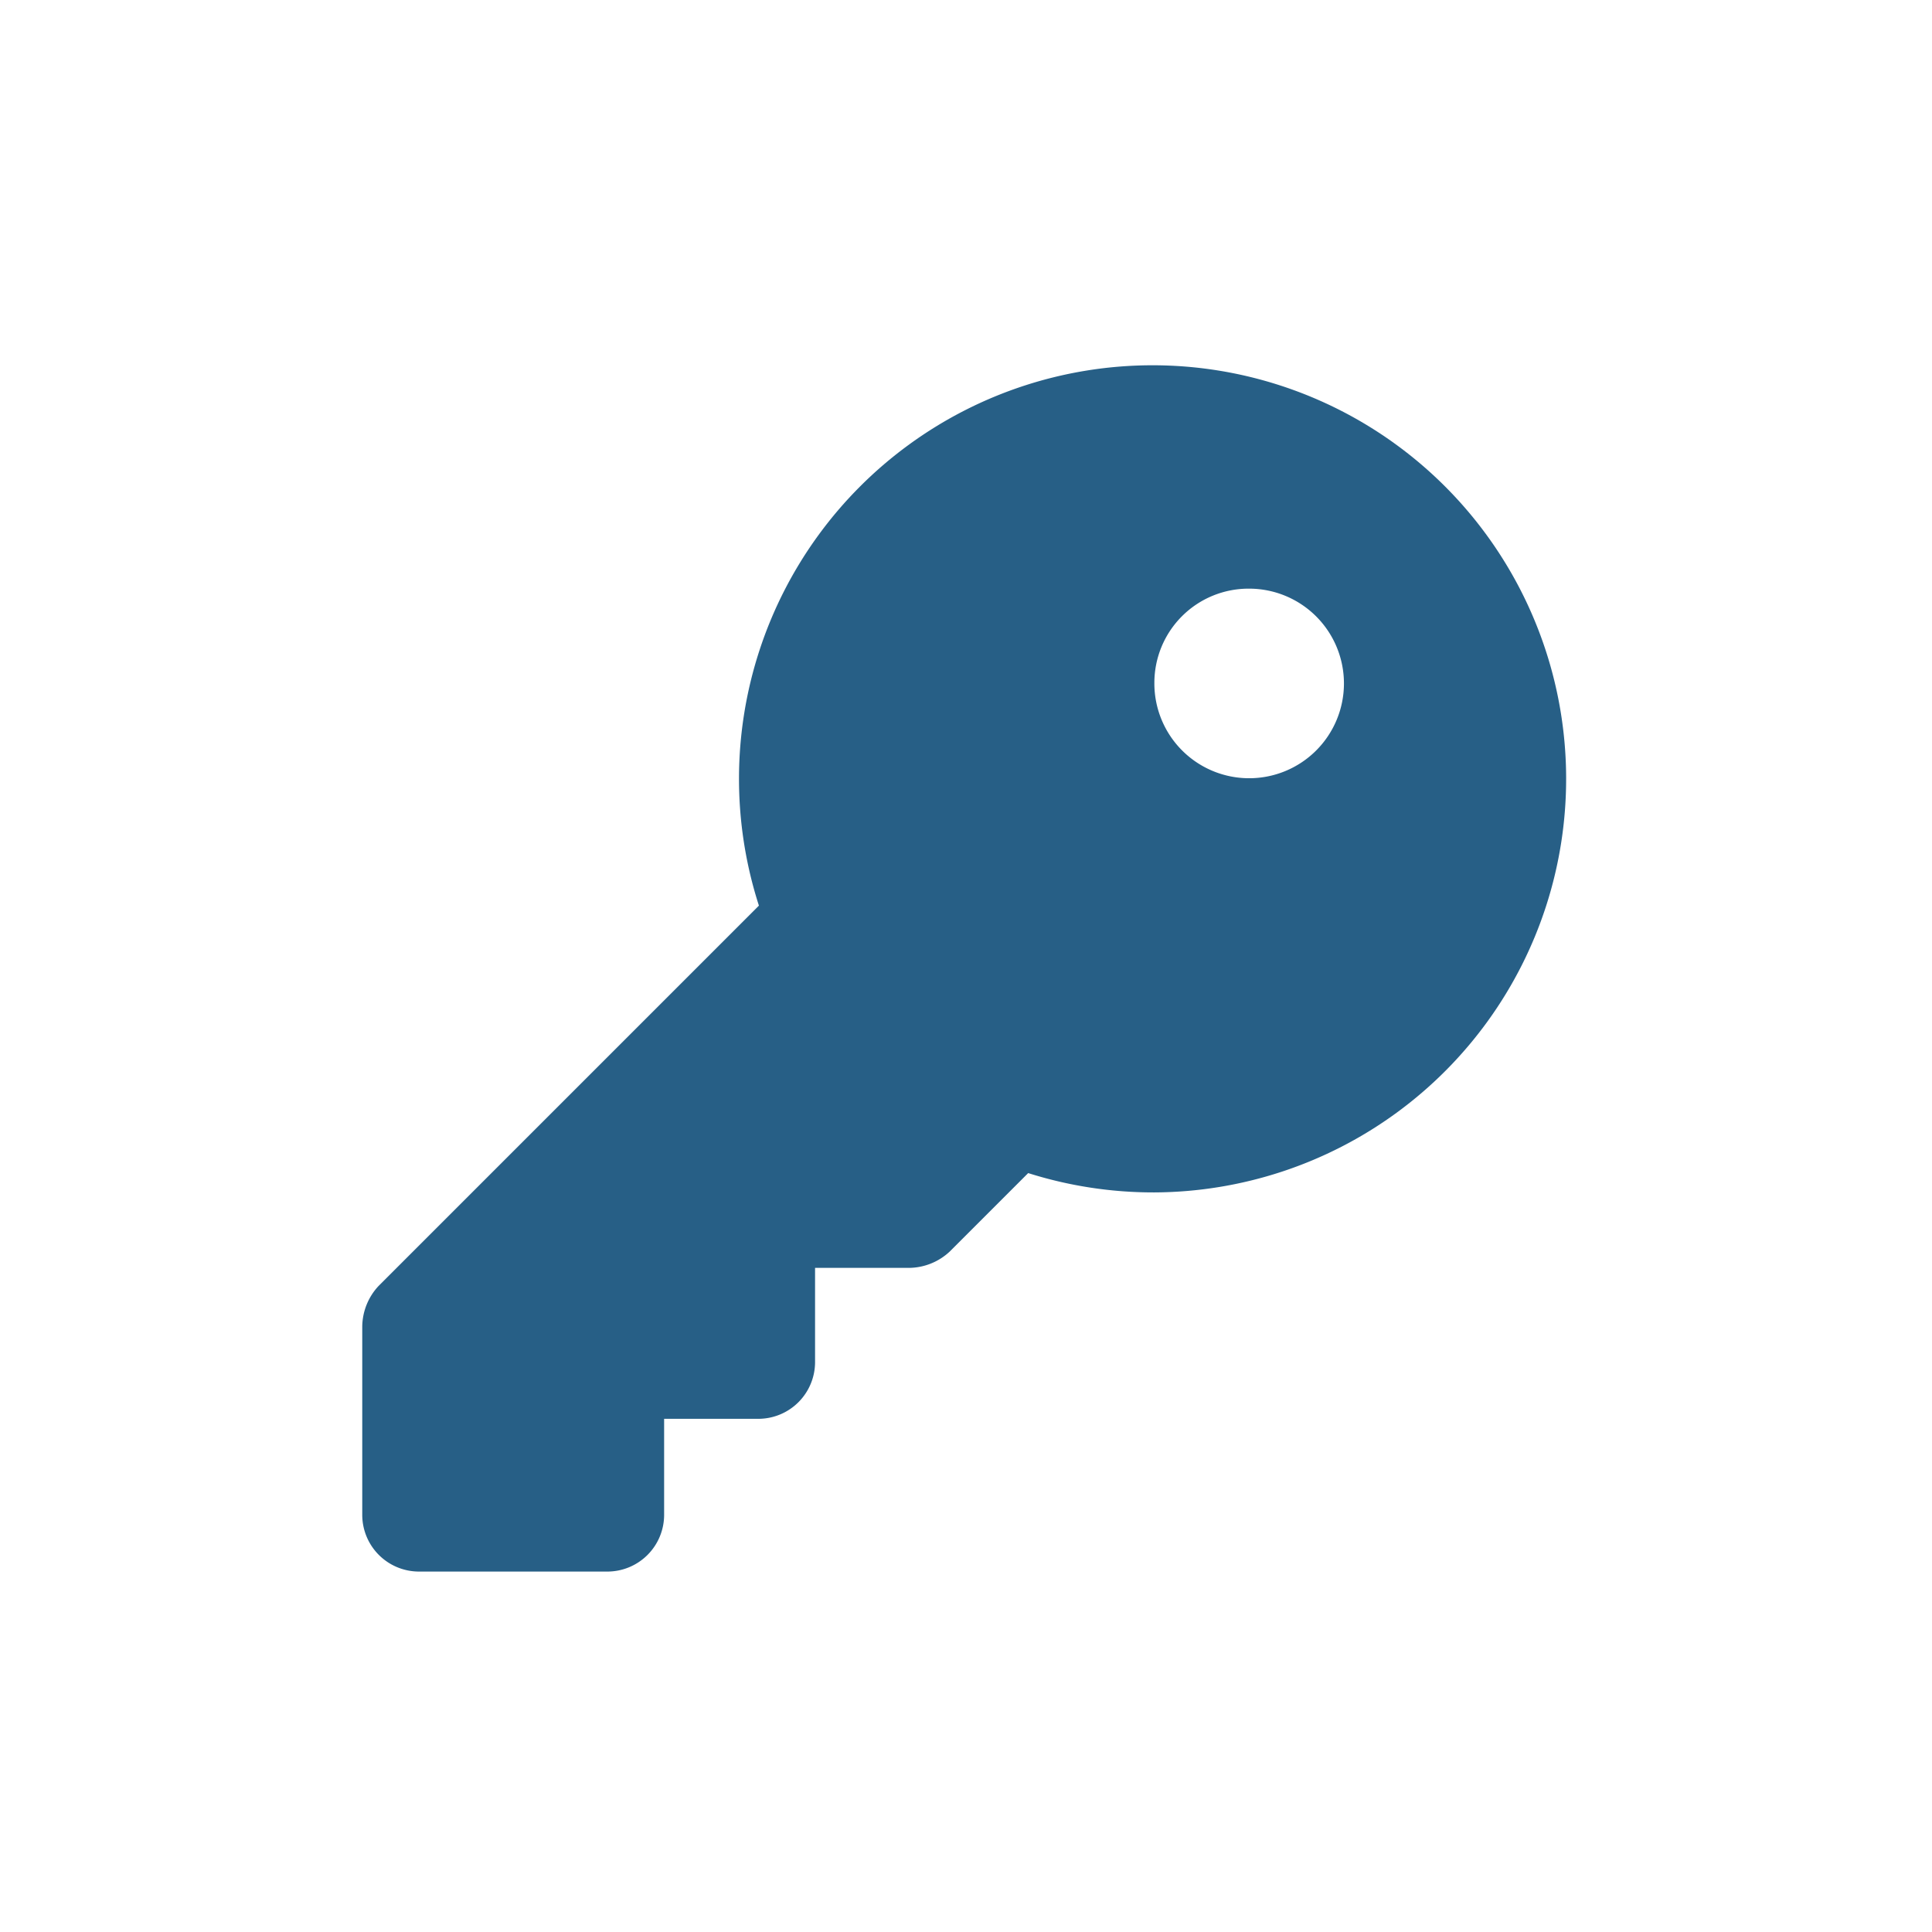 <?xml version="1.0" encoding="UTF-8"?> <svg xmlns="http://www.w3.org/2000/svg" viewBox="0 0 32 32"><defs><style>.cls-1{fill:#275f86;}</style></defs><g id="Assistance_Utilisateur" data-name="Assistance Utilisateur"><path class="cls-1" d="M19.12,19.75A6.85,6.85,0,1,0,12.57,15l-6.3,6.3a1,1,0,0,0-.27.67v3.12a.94.94,0,0,0,.94.94h3.12a.94.94,0,0,0,.94-.94V23.5h1.56a.94.94,0,0,0,.94-.94V21h1.56a1,1,0,0,0,.67-.27l1.3-1.3A6.87,6.87,0,0,0,19.12,19.75Zm1.57-10a1.57,1.57,0,1,1-1.57,1.56A1.56,1.56,0,0,1,20.69,9.75Z"></path></g></svg> 
